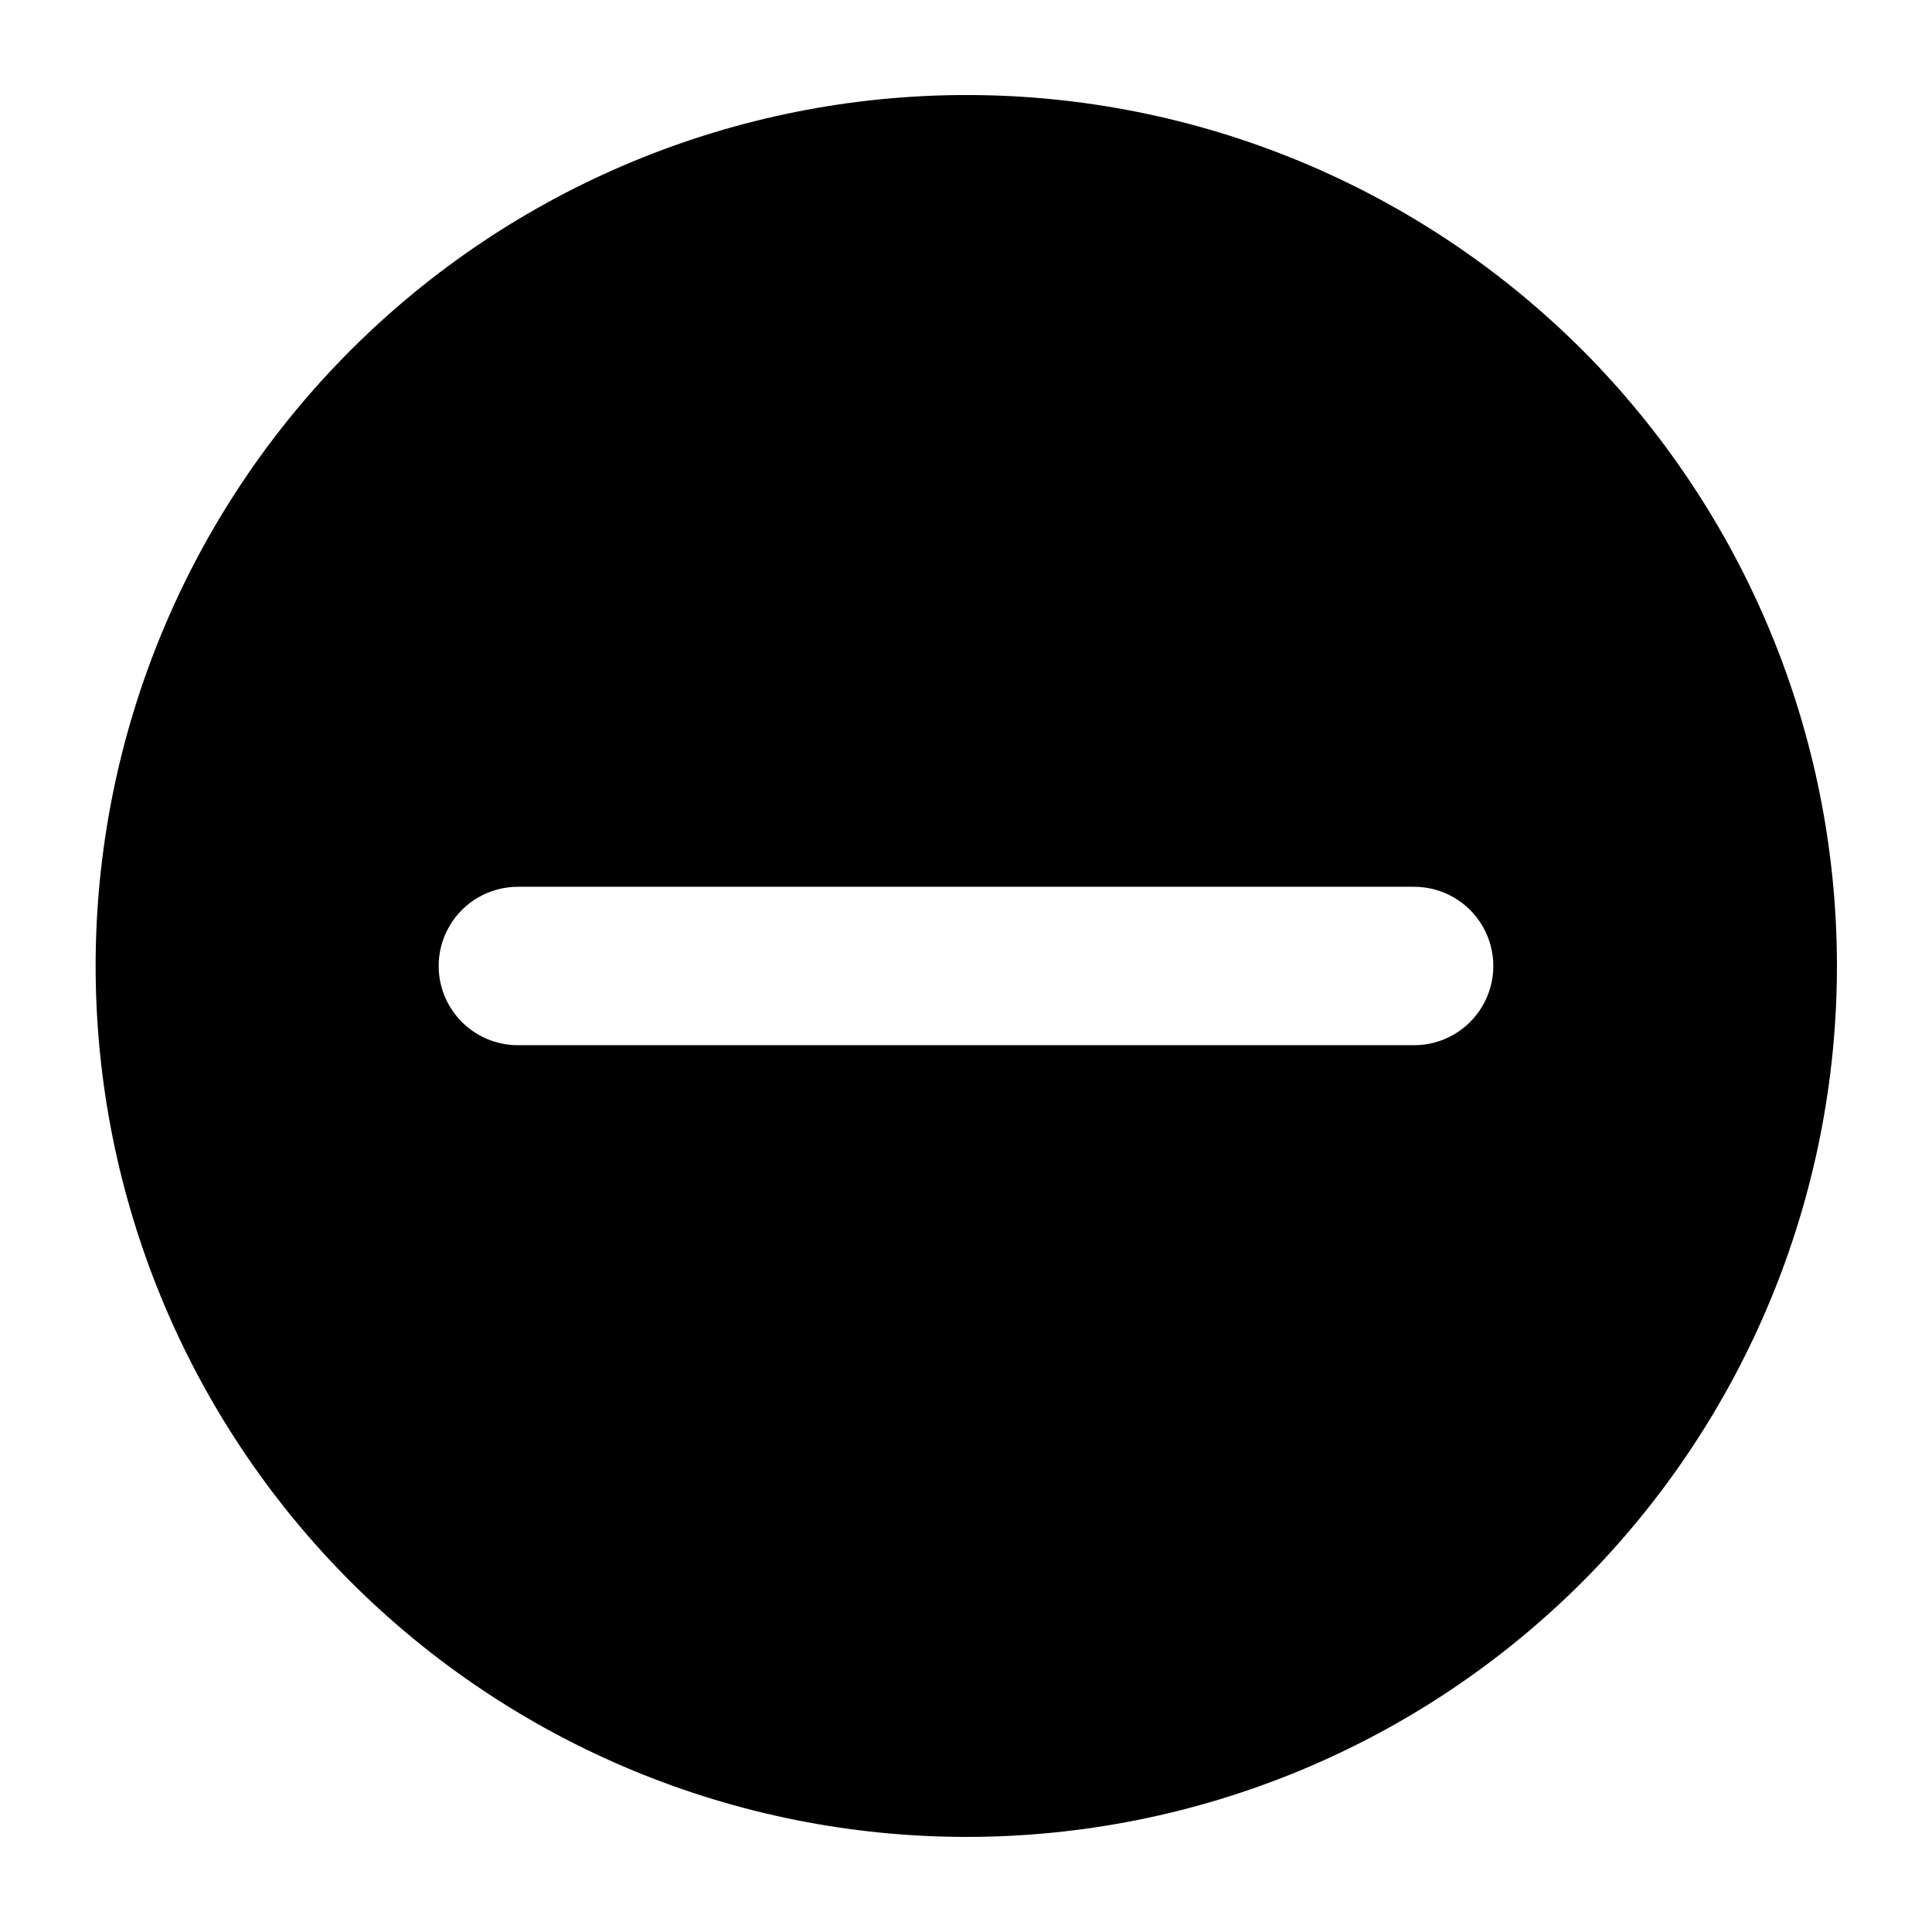 <?xml version="1.0" encoding="UTF-8"?>
<!-- Uploaded to: ICON Repo, www.svgrepo.com, Generator: ICON Repo Mixer Tools -->
<svg fill="#000000" width="800px" height="800px" version="1.1" viewBox="144 144 512 512" xmlns="http://www.w3.org/2000/svg">
 <path d="m563.28 236.71c-43.297-43.258-102-67.547-163.2-67.527s-119.89 24.344-163.16 67.629c-43.27 43.281-67.578 101.98-67.578 163.18 0 61.199 24.309 119.9 67.578 163.18 43.27 43.285 101.96 67.609 163.16 67.629 61.203 0.02 119.91-24.27 163.2-67.527 43.242-43.34 67.527-102.06 67.527-163.28 0-61.223-24.285-119.95-67.527-163.29zm-44.527 184.28h-237.51c-7.5 0-14.43-4.004-18.18-10.496-3.75-6.496-3.75-14.5 0-20.992 3.75-6.496 10.68-10.496 18.18-10.496h237.51c7.5 0 14.43 4 18.18 10.496 3.75 6.492 3.75 14.496 0 20.992-3.75 6.492-10.68 10.496-18.18 10.496z"/>
</svg>
